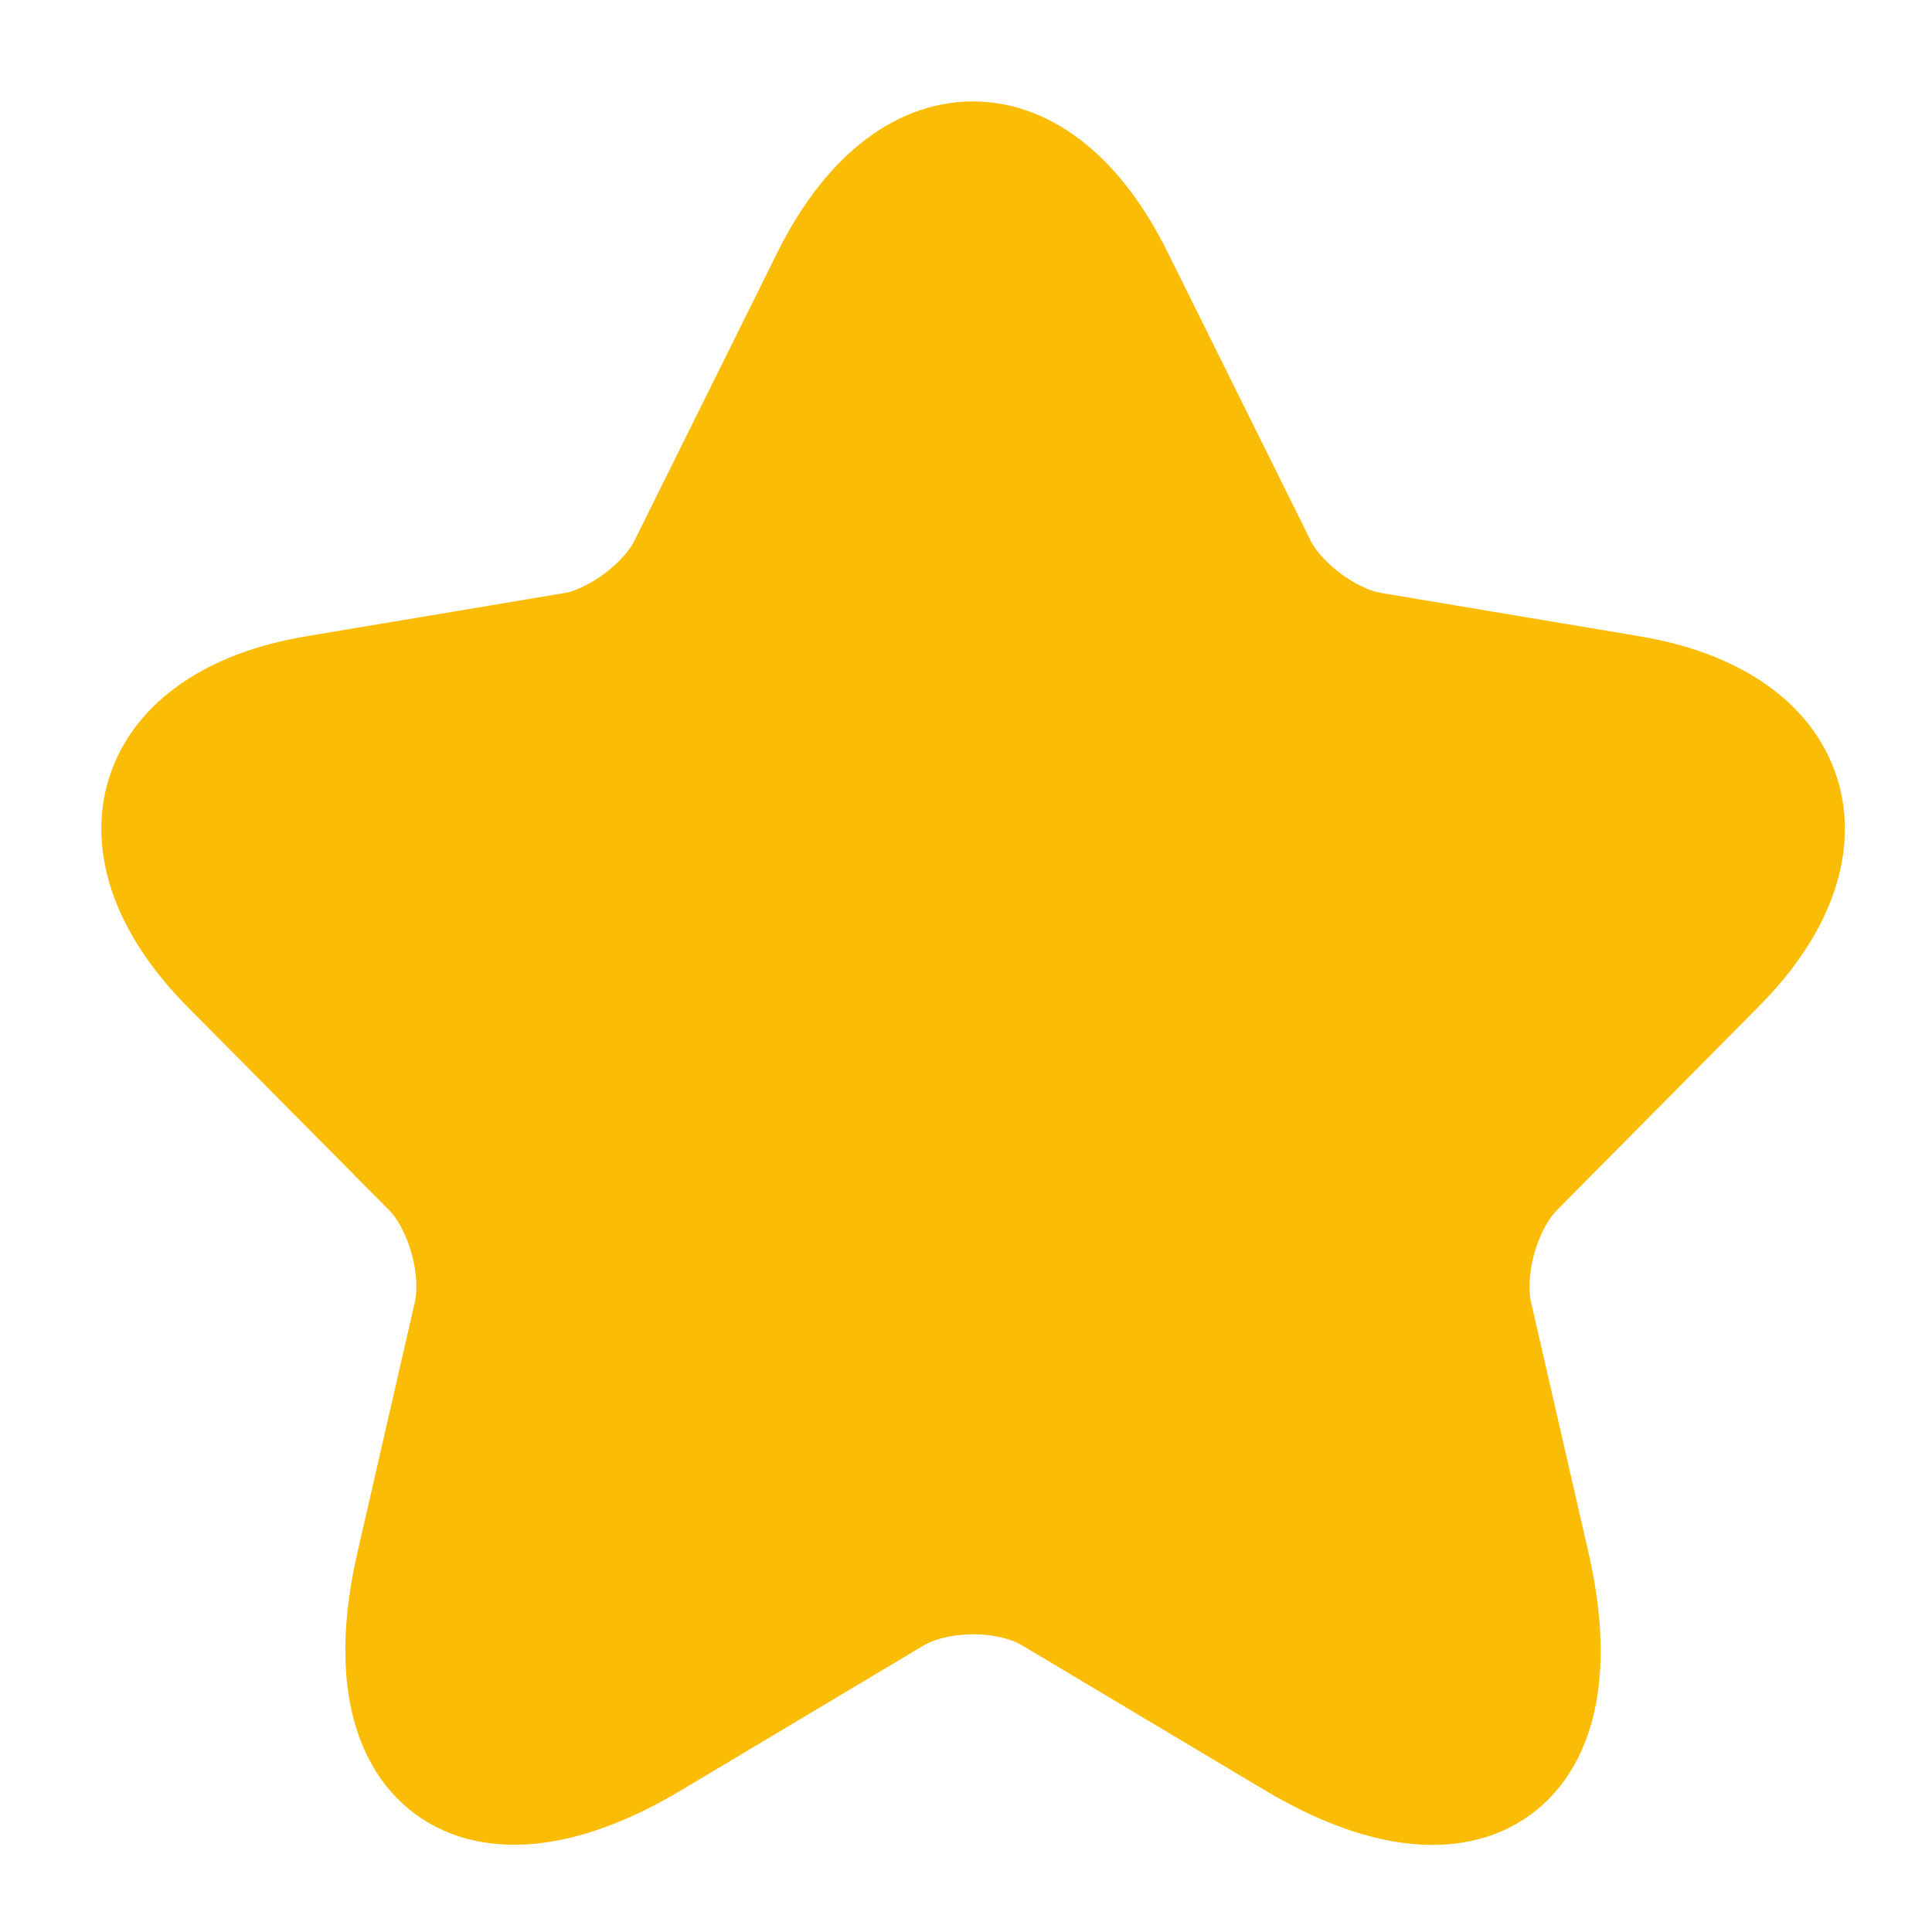 <svg xmlns="http://www.w3.org/2000/svg" width="15" height="15" fill="none"><path fill="#FBBC05" stroke="#FBBC05" stroke-linecap="round" stroke-linejoin="round" stroke-width=".944" d="m8.643 2.169 1.108 2.234c.151.311.554.61.894.666l2.009.337c1.284.216 1.586 1.155.66 2.082l-1.56 1.574c-.265.267-.41.78-.328 1.149l.447 1.949c.353 1.542-.46 2.139-1.813 1.333l-1.883-1.124c-.34-.203-.9-.203-1.246 0l-1.882 1.124c-1.348.806-2.166.203-1.814-1.333l.447-1.949c.082-.368-.063-.882-.327-1.149L1.794 7.488c-.92-.927-.624-1.866.66-2.082l2.01-.337c.333-.057.736-.355.887-.666l1.108-2.234c.604-1.213 1.586-1.213 2.184 0"/></svg>